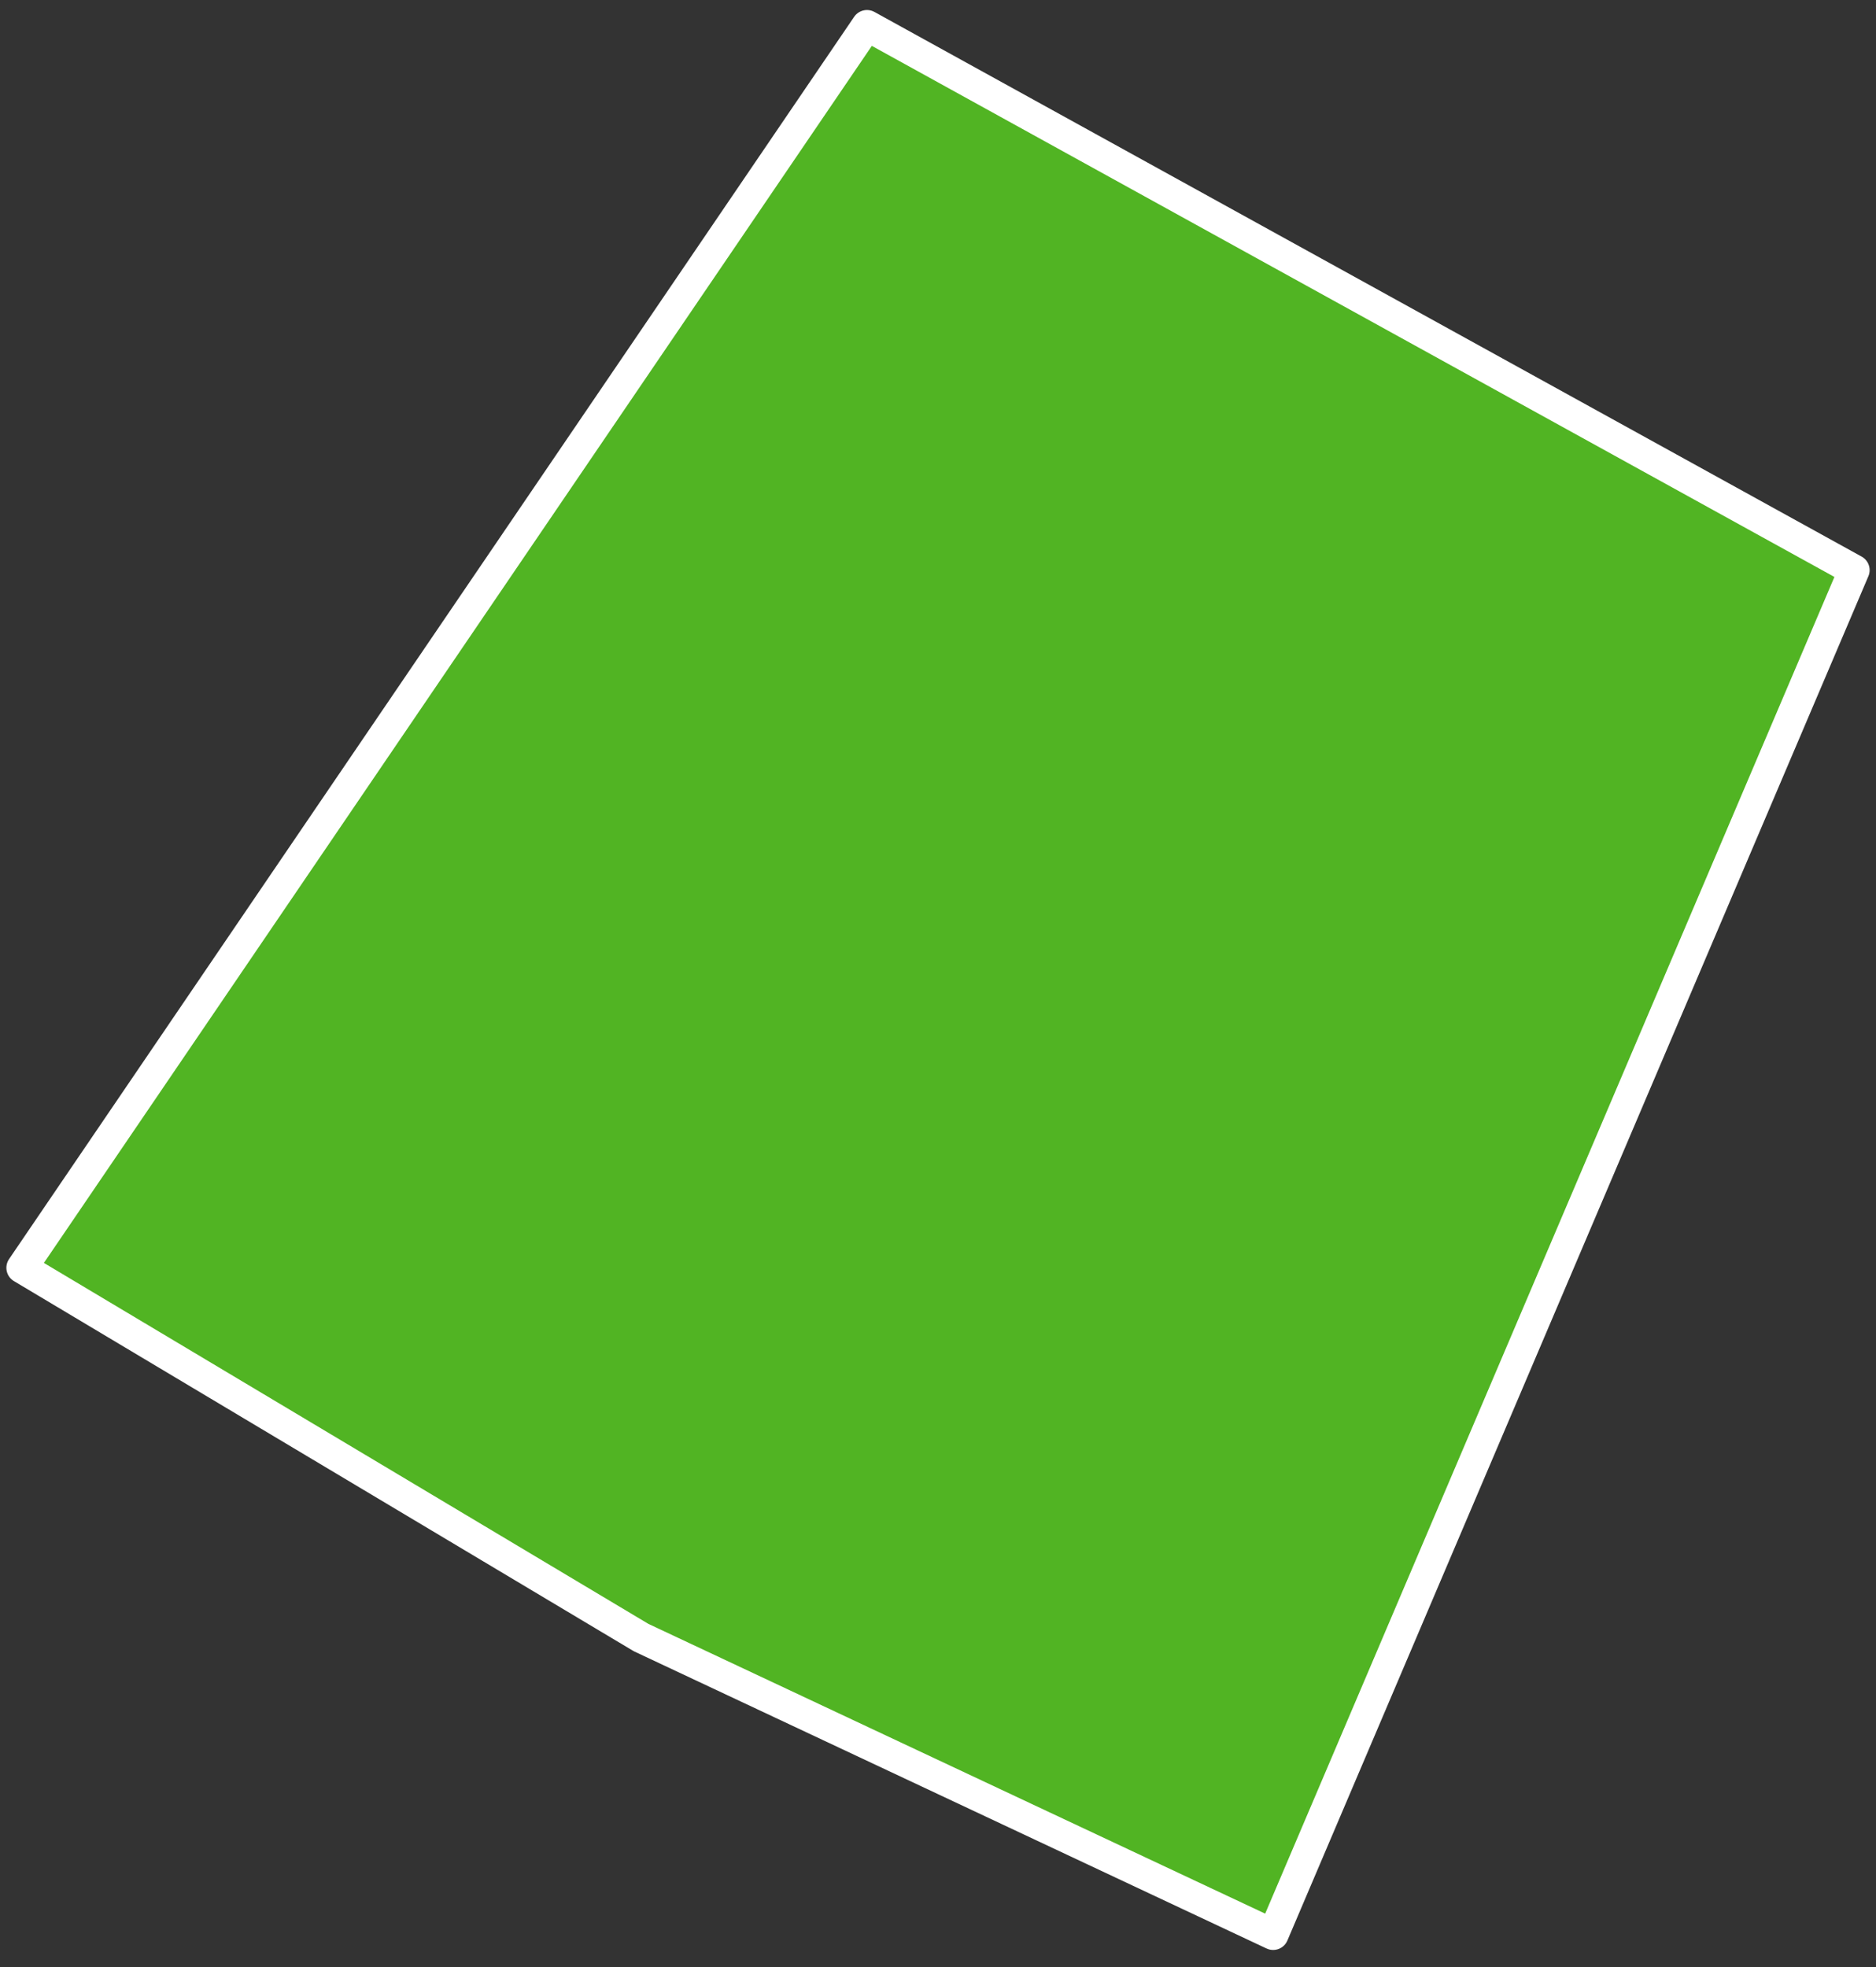 <?xml version="1.0" encoding="UTF-8"?> <svg xmlns="http://www.w3.org/2000/svg" width="103" height="108" viewBox="0 0 103 108" fill="none"><rect x="0" y="0" width="103" height="108" fill="#333333" stroke="none"/> <path d="M47.6 1.4L101.8 31.3L69.9 106.2L35.2 89.9L1.2 69.6L47.6 1.4Z" fill="#51B423" stroke="white" stroke-width="1.7" stroke-linecap="round" stroke-linejoin="round"></path> </svg> 